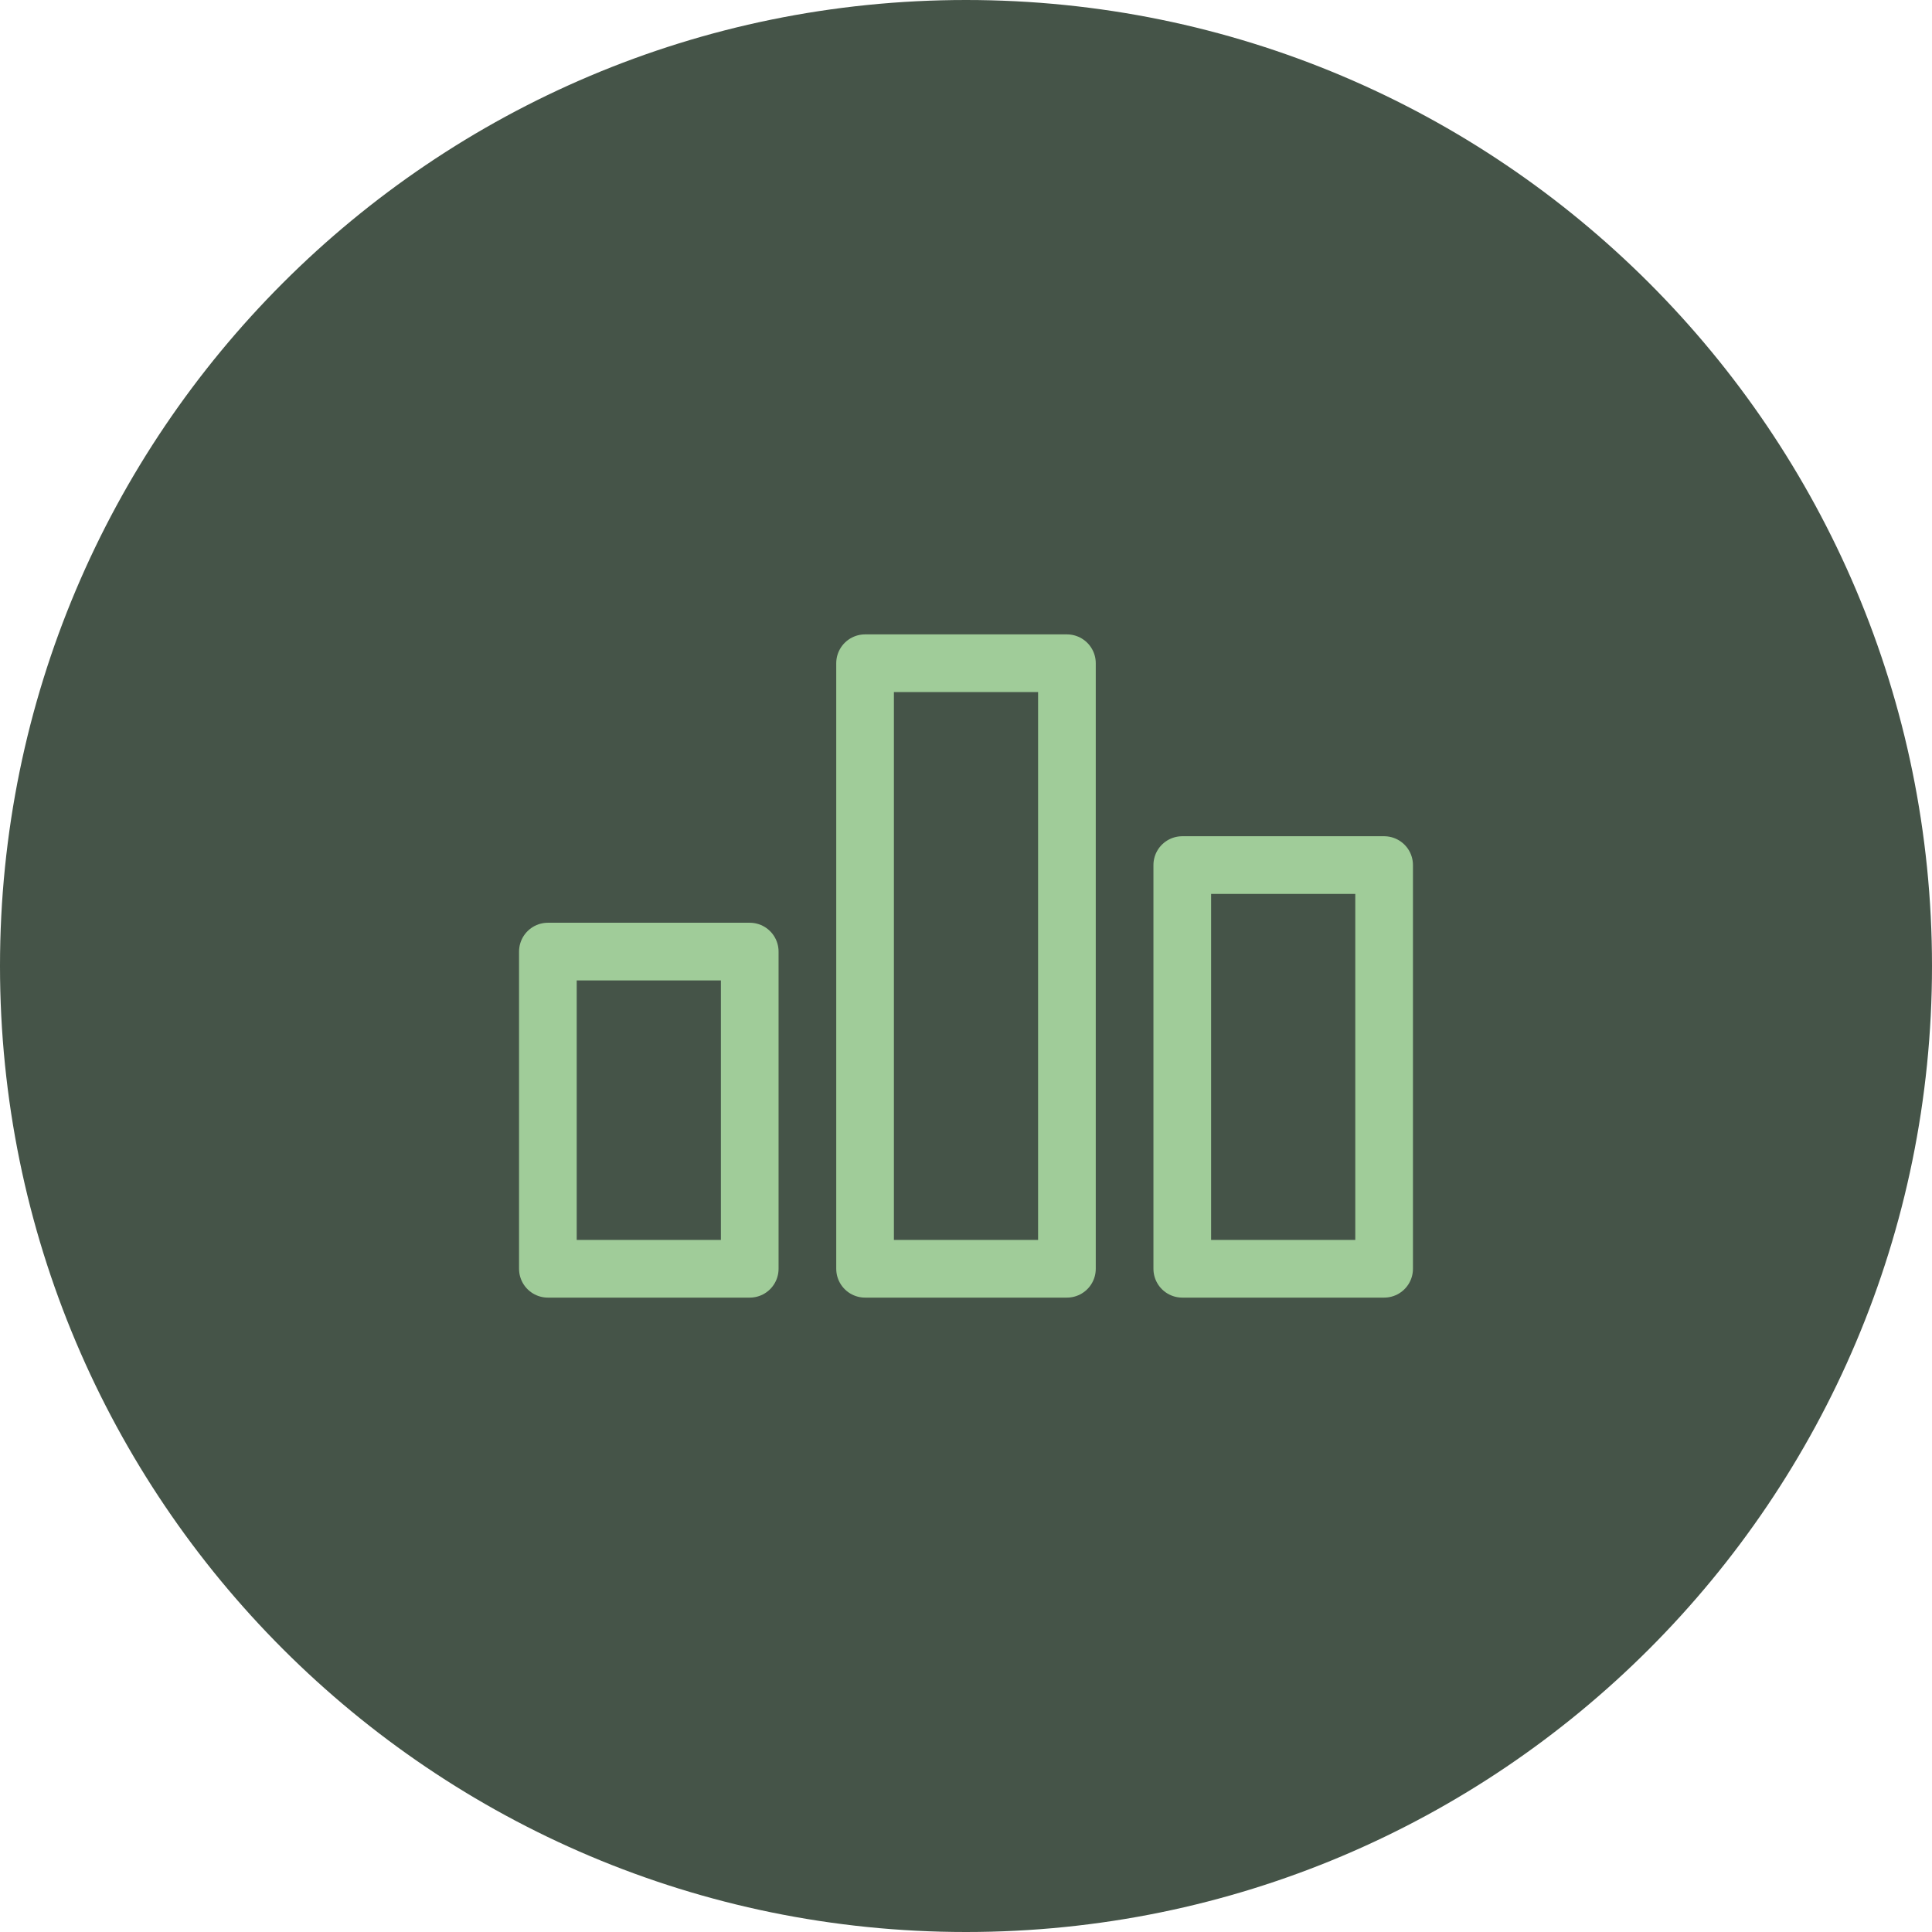 <svg width="67" height="67" viewBox="0 0 67 67" fill="none" xmlns="http://www.w3.org/2000/svg">
<g clip-path="url(#clip0_1289_2693)">
<path d="M33.5 67C52.002 67 67 52.002 67 33.5C67 14.998 52.002 0 33.5 0C14.998 0 0 14.998 0 33.5C0 52.002 14.998 67 33.5 67Z" fill="#455448"/>
<rect x="19" y="33" width="7" height="11" stroke="#A0CC99" stroke-width="2" stroke-linejoin="round"/>
<rect x="30" y="23" width="7" height="21" stroke="#A0CC99" stroke-width="2" stroke-linejoin="round"/>
<rect x="41" y="30" width="7" height="14" stroke="#A0CC99" stroke-width="2" stroke-linejoin="round"/>
</g>
<defs>
<clipPath id="clip0_1289_2693">
<rect width="67" height="67" fill="white"/>
</clipPath>
</defs>
</svg>